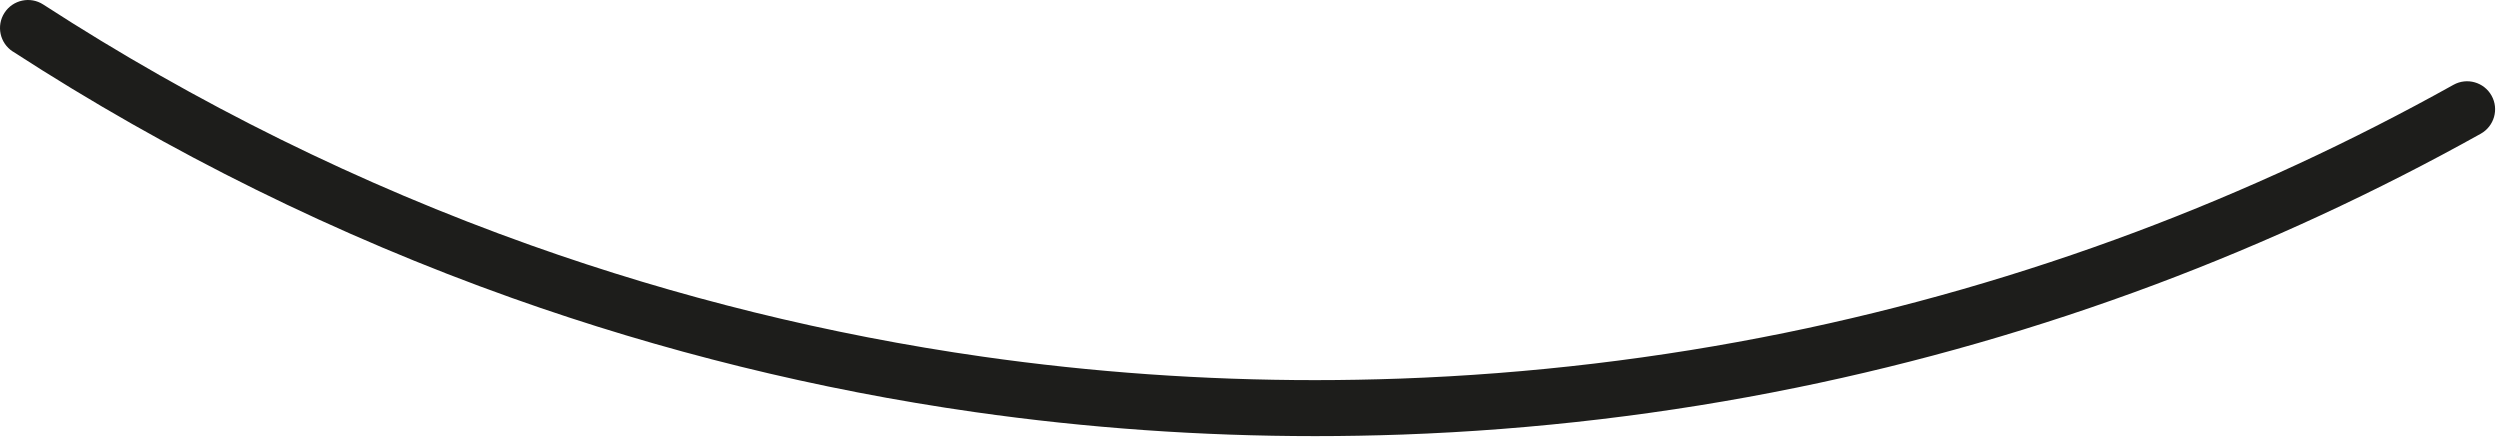 <svg preserveAspectRatio="none" width="100%" height="100%" overflow="visible" style="display: block;" viewBox="0 0 468 82" fill="none" xmlns="http://www.w3.org/2000/svg">
<path id="Vector" d="M2.401 9.642C31.68 28.617 63.132 44.145 95.876 55.794C123.876 65.76 153.016 72.947 182.488 77.144C203.438 80.13 224.868 81.642 246.186 81.642C251.535 81.642 257.033 81.544 262.526 81.351C287.327 80.457 312.132 77.504 336.259 72.575C359.08 67.919 381.722 61.41 403.546 53.227C424.433 45.393 444.903 35.908 464.394 25.035C466.921 23.626 467.832 20.43 466.418 17.902C465.009 15.375 461.813 14.468 459.287 15.878C440.253 26.494 420.26 35.76 399.862 43.409C378.549 51.4 356.441 57.756 334.158 62.303C310.597 67.116 286.366 70.002 262.149 70.873C256.782 71.062 251.405 71.16 246.181 71.16C225.357 71.16 204.421 69.683 183.965 66.766C155.184 62.667 126.726 55.651 99.385 45.918C67.409 34.539 36.693 19.375 8.096 0.844C5.668 -0.732 2.419 -0.036 0.844 2.392C-0.732 4.821 -0.036 8.071 2.392 9.647L2.401 9.642Z" fill="#1D1D1B"/>
</svg>
